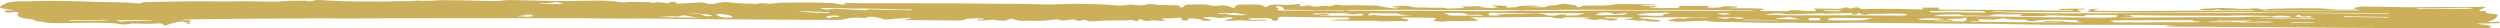 <svg width="264" height="3" viewBox="0 0 264 3" fill="none" xmlns="http://www.w3.org/2000/svg">
<path d="M262.794 2.962C258.985 3.044 255.176 2.97 251.368 2.958C247.238 2.944 243.107 2.89 238.976 2.861C235.836 2.84 232.695 2.83 229.556 2.815C229.363 2.814 229.165 2.816 228.982 2.805C228.886 2.799 228.814 2.765 228.732 2.744C228.814 2.733 228.893 2.716 228.98 2.713C229.171 2.707 229.365 2.71 229.556 2.705C229.627 2.703 229.692 2.69 229.762 2.683C229.7 2.679 229.638 2.674 229.575 2.673C228.426 2.654 227.278 2.622 226.129 2.619C222.857 2.611 219.585 2.625 216.314 2.612C214.524 2.604 212.736 2.559 210.946 2.531C210.85 2.53 210.753 2.527 210.659 2.526C208.289 2.507 205.92 2.491 203.552 2.469C201.088 2.447 198.625 2.419 196.161 2.394C196.034 2.392 195.903 2.385 195.778 2.39C193.383 2.48 190.991 2.413 188.596 2.392C188.121 2.388 187.637 2.42 187.164 2.413C185.761 2.393 184.359 2.361 182.958 2.334C182.671 2.329 182.382 2.325 182.096 2.318C181.478 2.301 180.854 2.344 180.265 2.22C180.013 2.168 179.435 2.21 179.01 2.223C178.379 2.242 177.751 2.292 177.122 2.293C176.795 2.293 176.465 2.215 176.144 2.169C176.132 2.168 176.171 2.121 176.221 2.114C176.723 2.052 177.058 1.858 177.795 1.976C177.82 1.98 177.872 1.983 177.884 1.98C178.623 1.761 179.651 1.931 180.492 1.824C179.647 1.824 178.8 1.824 177.955 1.824C176.448 1.824 174.941 1.824 173.434 1.827C173.322 1.827 173.21 1.846 173.099 1.856C173.157 1.883 173.187 1.924 173.276 1.936C173.49 1.966 173.73 1.982 173.959 2.004C174.371 2.045 174.793 2.08 175.187 2.13C175.285 2.142 175.359 2.203 175.33 2.235C175.31 2.258 175.079 2.287 174.974 2.281C174.554 2.256 174.048 2.296 173.742 2.177C173.695 2.159 173.532 2.138 173.507 2.143C172.866 2.287 172.363 2.038 171.751 2.102C171.707 2.106 171.617 2.083 171.549 2.072C171.588 2.06 171.617 2.041 171.665 2.036C172.038 2.002 172.363 1.955 172.448 1.843C172.102 1.838 171.753 1.829 171.407 1.828C170.829 1.826 170.252 1.827 169.674 1.832C169.57 1.833 169.47 1.86 169.368 1.876C169.468 1.903 169.559 1.95 169.671 1.953C169.917 1.961 170.177 1.942 170.429 1.945C170.568 1.947 170.82 1.971 170.82 1.985C170.82 2.028 170.77 2.085 170.652 2.111C170.321 2.184 169.952 2.183 169.605 2.109C169.255 2.035 168.916 1.984 168.535 2.104C168.483 2.121 168.211 2.108 168.092 2.089C167.909 2.059 167.782 2.006 167.607 1.973C167.453 1.943 167.264 1.926 167.091 1.903C167.303 1.891 167.515 1.88 167.724 1.868C167.813 1.863 167.903 1.857 167.988 1.83C167.109 1.83 166.231 1.832 165.351 1.829C165.059 1.828 165.034 1.848 165.207 1.902C165.082 1.92 164.92 1.96 164.841 1.952C164.556 1.92 164.21 1.95 163.969 1.843C163.836 1.784 163.203 1.786 162.799 1.788C161.524 1.792 160.25 1.813 158.976 1.821C157.854 1.828 156.731 1.825 155.609 1.832C155.475 1.833 155.34 1.862 155.207 1.878C155.307 1.893 155.421 1.905 155.505 1.925C155.663 1.962 155.858 1.997 155.942 2.044C156.127 2.146 155.998 2.202 155.552 2.211C155.074 2.221 154.589 2.217 154.11 2.216C153.577 2.216 153.043 2.182 152.537 2.274C152.381 2.303 152.05 2.275 151.808 2.263C151.425 2.244 151.323 2.205 151.482 2.092C151.761 1.892 151.7 1.885 150.899 1.875C150.004 1.864 149.109 1.849 148.214 1.839C148.108 1.838 148 1.855 147.894 1.864C147.95 1.883 147.998 1.904 148.06 1.921C148.26 1.975 148.485 2.023 148.657 2.082C148.736 2.109 148.77 2.164 148.714 2.192C148.655 2.221 148.428 2.258 148.341 2.248C147.34 2.144 146.32 2.316 145.277 2.213C144.664 2.153 143.887 2.208 143.186 2.201C142.328 2.192 141.471 2.173 140.614 2.155C140.532 2.153 140.457 2.128 140.378 2.114L140.37 2.118C140.865 2.097 141.375 2.048 141.848 2.065C142.341 2.083 142.439 2.012 142.493 1.937C142.564 1.84 142.208 1.838 141.971 1.836C141.009 1.829 140.047 1.834 139.086 1.825C138 1.814 136.915 1.798 135.831 1.776C135.055 1.761 134.915 1.792 134.961 1.998C134.973 2.047 134.982 2.102 134.911 2.145C134.865 2.173 134.674 2.186 134.547 2.206C134.482 2.177 134.362 2.148 134.357 2.117C134.337 1.992 134.031 1.901 133.521 1.901C133.015 1.902 132.509 1.916 132.008 1.935C131.916 1.938 131.852 1.991 131.775 2.021C131.949 2.048 132.122 2.097 132.297 2.098C132.697 2.101 133.102 2.077 133.504 2.071C133.602 2.069 133.706 2.095 133.808 2.108C133.723 2.13 133.643 2.171 133.554 2.172C132.894 2.182 132.207 2.215 131.581 2.178C131.158 2.153 130.799 2.131 130.395 2.171C130.245 2.185 130.089 2.203 129.935 2.204C129.689 2.205 129.441 2.193 129.192 2.187C129.36 2.145 129.523 2.103 129.695 2.063C129.812 2.035 129.976 2.015 130.053 1.981C130.133 1.946 130.21 1.869 130.162 1.861C129.976 1.829 129.604 1.786 129.541 1.804C129.023 1.951 128.607 1.928 128.066 1.804C127.906 1.767 127.427 1.823 127.1 1.842C127.086 1.843 127.079 1.921 127.154 1.94C127.31 1.979 127.556 1.996 127.702 2.037C127.812 2.068 127.858 2.122 127.852 2.166C127.852 2.18 127.568 2.209 127.45 2.2C127.194 2.18 126.721 2.197 126.929 2.057C126.54 2.015 126.16 1.945 125.762 1.938C125.381 1.931 125.444 2.033 125.477 2.111C125.487 2.134 125.269 2.189 125.24 2.185C125.054 2.161 124.85 2.132 124.738 2.089C124.678 2.066 124.863 2.004 124.811 1.976C124.711 1.92 124.759 1.794 124.214 1.888C123.903 1.942 123.414 1.924 123.009 1.943C122.869 1.949 122.736 1.97 122.599 1.984C122.682 2.011 122.765 2.039 122.848 2.067C122.931 2.095 123.015 2.123 123.098 2.151C122.963 2.167 122.829 2.194 122.692 2.194C122.478 2.196 122.238 2.192 122.055 2.167C121.881 2.144 121.839 2.125 121.608 2.163C120.998 2.263 120.842 2.238 120.513 2.056C120.476 2.036 120.399 2.022 120.342 2.005C120.317 2.026 120.284 2.048 120.267 2.07C120.228 2.121 120.199 2.172 120.166 2.223C119.993 2.197 119.822 2.171 119.647 2.145C119.537 2.129 119.36 2.095 119.319 2.103C118.846 2.202 118.324 2.147 117.81 2.152C117.064 2.159 116.309 2.188 115.579 2.232C115.206 2.254 114.952 2.257 114.784 2.164C114.613 2.069 114.43 2.09 114.213 2.152C113.995 2.213 113.751 2.23 113.635 2.135C113.506 2.027 113.281 2.028 112.99 2.078C112.528 2.156 112.09 2.227 111.716 2.048C111.695 2.037 111.503 2.038 111.429 2.05C110.557 2.193 109.633 2.25 108.617 2.175C108.588 2.173 108.55 2.172 108.521 2.175C107.88 2.239 107.414 2.193 107.064 2.038C106.892 1.962 106.675 1.965 106.498 2.052C106.39 2.105 106.215 2.187 106.063 2.188C105.741 2.19 105.351 2.169 105.108 2.118C104.842 2.062 104.762 2.075 104.492 2.114C104.188 2.158 103.768 2.153 103.397 2.159C103.318 2.161 103.229 2.122 103.147 2.101C103.233 2.081 103.308 2.053 103.41 2.042C103.485 2.034 103.599 2.052 103.689 2.049C103.793 2.046 103.89 2.031 103.99 2.021C103.911 1.997 103.847 1.965 103.745 1.951C103.643 1.936 103.503 1.933 103.38 1.934C103.064 1.937 102.742 1.937 102.436 1.955C102.244 1.967 101.971 1.999 101.924 2.038C101.766 2.167 101.399 2.17 101.006 2.167C99.539 2.155 98.073 2.14 96.606 2.127C96.542 2.126 96.477 2.127 96.413 2.124C96.152 2.116 95.717 2.127 95.661 2.095C95.468 1.983 95.899 1.994 96.148 1.972C96.182 1.968 96.223 1.938 96.202 1.93C96.155 1.911 96.063 1.882 96.007 1.884C95.572 1.905 95.137 1.928 94.712 1.959C94.469 1.977 94.244 2.012 94.009 2.037C93.69 2.071 93.416 2.077 93.172 1.987C92.993 1.922 92.731 1.868 92.471 1.821C92.146 1.763 91.772 1.715 91.536 1.852C91.362 1.953 91.105 1.89 90.895 1.876C90.186 1.829 89.671 1.859 89.197 2.032C89.006 2.102 88.34 2.104 87.892 2.104C85.844 2.1 83.794 2.084 81.746 2.072C78.895 2.054 76.046 2.039 73.195 2.017C71.02 2 68.839 1.941 66.672 1.962C64.372 1.984 62.093 1.908 59.798 1.921C57.49 1.935 55.179 1.918 52.869 1.918C49.019 1.92 45.171 1.923 41.321 1.93C39.57 1.933 37.818 1.951 36.065 1.956C35.489 1.958 34.913 1.931 34.34 1.933C31.329 1.946 28.319 1.962 25.31 1.983C23.776 1.993 22.242 2.013 20.708 2.033C20.325 2.038 19.942 2.05 19.564 2.069C19.397 2.077 19.249 2.109 19.091 2.13C19.266 2.136 19.441 2.144 19.616 2.146C19.774 2.148 19.936 2.138 20.09 2.143C20.138 2.145 20.215 2.193 20.201 2.196C19.813 2.28 19.971 2.373 20.107 2.469C20.128 2.483 20.036 2.508 19.997 2.528C19.928 2.516 19.826 2.507 19.795 2.49C19.741 2.461 19.759 2.423 19.701 2.395C19.451 2.278 19.073 2.252 18.669 2.334C18.4 2.389 18.188 2.464 17.953 2.531C17.786 2.578 17.651 2.636 17.453 2.672C17.256 2.708 17.081 2.705 17.22 2.619C17.387 2.514 17.114 2.487 16.802 2.471C16.741 2.468 16.667 2.463 16.612 2.469C15.838 2.54 15.056 2.506 14.275 2.484C14.119 2.48 13.89 2.471 13.809 2.493C13.237 2.645 12.741 2.579 12.206 2.478C12.046 2.448 11.788 2.451 11.574 2.442C11.176 2.424 10.779 2.403 10.379 2.395C10.102 2.389 9.801 2.421 9.542 2.406C8.879 2.367 8.244 2.432 7.63 2.429C6.758 2.424 5.848 2.479 4.993 2.399C4.712 2.373 4.469 2.315 4.229 2.264C4.046 2.226 3.447 2.277 3.751 2.124C3.763 2.118 3.597 2.081 3.495 2.069C1.942 1.875 1.727 1.774 1.94 1.341C1.952 1.316 1.884 1.27 1.821 1.265C1.69 1.257 1.519 1.259 1.399 1.275C0.778 1.357 0.737 1.354 0.512 1.216C0.369 1.13 0.441 1.096 0.808 1.101C1.047 1.103 1.286 1.095 1.526 1.092C1.315 1.057 1.114 1.015 0.889 0.988C-0.175 0.858 -0.179 0.764 0.329 0.491C0.858 0.204 1.578 0.093 2.741 0.153C2.772 0.154 2.806 0.154 2.837 0.152C5.224 0.027 7.59 0.114 9.961 0.193C11.037 0.229 12.129 0.235 13.21 0.258C13.461 0.264 13.717 0.278 13.95 0.301C14.394 0.345 14.852 0.433 15.091 0.238C15.545 0.226 15.999 0.211 16.454 0.203C17.692 0.18 18.929 0.15 20.169 0.142C21.47 0.134 22.775 0.152 24.078 0.152C24.652 0.152 25.226 0.129 25.799 0.132C26.66 0.137 27.518 0.158 28.38 0.167C28.792 0.171 29.245 0.191 29.608 0.154C30.319 0.083 31.023 0.068 31.764 0.08C32.041 0.084 32.33 0.047 32.532 0.134C32.567 0.149 32.91 0.143 32.944 0.125C33.258 -0.038 33.828 -0.007 34.284 0.028C36.538 0.198 38.848 0.147 41.14 0.165C42.035 0.05 43.071 0.207 43.953 0.066C43.978 0.062 44.02 0.06 44.047 0.063C45.04 0.149 45.978 0.023 46.94 0.016C47.926 0.009 48.915 0.049 49.903 0.068C50.755 0.085 51.606 0.104 52.459 0.121C52.545 0.122 52.659 0.119 52.722 0.106C53.531 -0.059 54.445 0.021 55.317 0.036C57.13 0.067 58.93 0.151 60.759 0.096C61.39 0.077 62.029 0.08 62.664 0.066C63.708 0.042 64.674 0.106 65.598 0.226C65.702 0.24 65.86 0.263 65.927 0.253C66.628 0.149 67.384 0.249 68.1 0.209C68.264 0.199 68.52 0.206 68.622 0.233C68.88 0.302 69.057 0.305 69.346 0.241C69.436 0.221 69.733 0.251 69.912 0.271C70.254 0.309 70.574 0.396 70.801 0.226C70.874 0.17 71.342 0.173 71.348 0.251C71.357 0.392 71.707 0.377 71.994 0.367C72.585 0.345 73.182 0.317 73.744 0.267C74.044 0.24 74.154 0.249 74.377 0.306C75.026 0.472 75.111 0.466 75.861 0.306C76.397 0.192 76.733 0.2 77.382 0.288C77.752 0.338 78.21 0.348 78.633 0.368C78.974 0.384 79.324 0.386 79.669 0.397C79.759 0.4 79.917 0.425 79.923 0.423C80.383 0.209 81.047 0.462 81.588 0.371C82.163 0.275 82.835 0.263 83.52 0.27C84.192 0.277 84.868 0.254 85.54 0.262C86.335 0.273 87.137 0.29 87.917 0.33C88.254 0.347 88.527 0.436 88.856 0.48C88.997 0.498 89.201 0.484 89.376 0.485C89.303 0.451 89.237 0.416 89.159 0.383C88.904 0.28 89.314 0.326 89.38 0.326C90.885 0.33 92.39 0.343 93.898 0.347C97.357 0.358 100.825 0.33 104.273 0.387C106.161 0.419 108.059 0.372 109.951 0.457C110.946 0.502 112.022 0.424 113.064 0.407C113.472 0.4 113.891 0.396 114.294 0.41C115.229 0.444 116.176 0.424 117.11 0.513C117.737 0.573 118.499 0.645 119.192 0.498C119.308 0.474 119.641 0.491 119.81 0.516C120.23 0.579 120.598 0.583 120.946 0.493C121.325 0.395 121.741 0.43 122.089 0.489C122.413 0.543 122.69 0.561 123.069 0.537C123.331 0.521 123.631 0.552 123.914 0.554C124.334 0.556 124.705 0.559 124.534 0.715C124.513 0.735 124.64 0.766 124.7 0.791C124.798 0.776 124.969 0.764 124.984 0.744C125.071 0.632 125.036 0.489 125.631 0.48C126.349 0.468 127.148 0.408 127.75 0.555C128.091 0.639 128.309 0.652 128.736 0.598C129.263 0.532 129.514 0.577 129.966 0.746C130.081 0.79 130.214 0.831 130.339 0.873C130.355 0.827 130.349 0.779 130.391 0.734C130.451 0.671 130.524 0.607 130.638 0.549C130.697 0.519 130.846 0.484 130.963 0.481C131.402 0.472 131.847 0.472 132.287 0.474C132.817 0.476 133.284 0.497 133.45 0.664C133.521 0.735 133.75 0.759 133.866 0.66C134.066 0.489 134.459 0.477 135.117 0.492C135.66 0.503 136.291 0.551 136.865 0.45C137.134 0.402 137.465 0.432 137.275 0.554C137.1 0.667 137.392 0.68 137.635 0.64C138.043 0.573 138.362 0.51 138.589 0.684C138.609 0.698 138.836 0.704 138.955 0.698C139.436 0.674 139.877 0.556 140.418 0.662C140.439 0.666 140.647 0.62 140.718 0.589C140.882 0.518 141.086 0.456 141.404 0.511C141.871 0.592 142.299 0.572 142.828 0.552C143.506 0.526 144.227 0.593 144.924 0.584C145.746 0.573 146.079 0.769 146.72 0.827C146.945 0.847 147.161 0.889 147.384 0.89C147.532 0.891 147.686 0.837 147.837 0.808C147.677 0.8 147.515 0.795 147.361 0.782C147.257 0.774 147.165 0.756 147.067 0.742C147.115 0.722 147.149 0.698 147.217 0.684C147.79 0.563 148.458 0.58 149.192 0.731C149.334 0.76 149.529 0.813 149.64 0.805C150.227 0.759 150.772 0.821 151.33 0.825C151.848 0.83 152.385 0.744 152.766 0.904C153.365 0.889 153.962 0.874 154.558 0.855C154.566 0.855 154.591 0.785 154.527 0.765C154.424 0.731 154.252 0.712 154.11 0.687C154.295 0.69 154.481 0.699 154.664 0.694C155.23 0.681 155.792 0.661 156.358 0.648C156.423 0.647 156.497 0.676 156.568 0.691C155.68 0.807 156.593 0.765 156.695 0.778C156.953 0.81 157.228 0.847 157.503 0.852C157.717 0.856 157.944 0.815 158.164 0.794C158.04 0.754 157.927 0.712 157.794 0.675C157.702 0.648 157.586 0.628 157.482 0.604C157.632 0.598 157.782 0.584 157.931 0.585C158.216 0.587 158.497 0.599 158.781 0.605C159.105 0.612 159.307 0.63 158.997 0.719C158.966 0.728 159.089 0.792 159.111 0.79C159.538 0.767 160.002 0.81 160.358 0.674C160.541 0.605 161.159 0.607 161.588 0.589C161.765 0.582 161.963 0.605 162.15 0.615C162.369 0.627 162.589 0.64 162.808 0.653C162.566 0.672 162.325 0.691 162.083 0.709C162.052 0.711 162.019 0.71 161.988 0.712C161.671 0.725 161.353 0.739 161.036 0.752C161.382 0.756 161.728 0.763 162.077 0.764C162.333 0.766 162.591 0.762 162.847 0.759C162.974 0.757 163.207 0.755 163.213 0.746C163.33 0.535 164.252 0.605 164.579 0.482C164.86 0.377 165.278 0.382 165.482 0.436C165.828 0.528 166.66 0.512 166.506 0.723C166.5 0.731 166.662 0.76 166.722 0.756C166.822 0.749 166.972 0.725 166.981 0.706C167.041 0.574 167.34 0.594 167.736 0.59C168.695 0.58 169.711 0.633 170.577 0.462C170.737 0.431 171.003 0.422 171.216 0.424C172.363 0.434 173.511 0.45 174.656 0.469C174.779 0.471 174.897 0.502 175.018 0.52C174.904 0.529 174.793 0.543 174.677 0.546C174.265 0.558 173.851 0.564 173.441 0.577C173.37 0.579 173.31 0.606 173.247 0.621C173.33 0.628 173.413 0.641 173.495 0.641C173.873 0.645 174.254 0.641 174.629 0.65C174.785 0.653 174.931 0.683 175.083 0.701C174.933 0.731 174.791 0.765 174.627 0.789C174.558 0.799 174.44 0.784 174.348 0.787C174.304 0.788 174.269 0.807 174.229 0.818C174.273 0.828 174.315 0.847 174.36 0.848C175.255 0.853 176.152 0.862 177.047 0.852C177.172 0.851 177.395 0.756 177.376 0.709C177.341 0.624 177.282 0.616 177.561 0.617C178.483 0.619 179.405 0.628 180.327 0.636C180.375 0.636 180.433 0.652 180.467 0.664C180.619 0.713 179.817 0.788 180.488 0.812C180.896 0.827 181.555 0.817 181.726 0.752C182.244 0.555 182.81 0.707 183.339 0.699C183.391 0.698 183.51 0.74 183.493 0.751C183.457 0.776 183.356 0.808 183.272 0.81C182.929 0.821 182.581 0.821 182.236 0.858C183.212 0.865 184.188 0.871 185.164 0.881C185.447 0.884 185.732 0.896 186.011 0.912C186.153 0.919 186.278 0.945 186.413 0.963C186.294 0.985 186.159 1.003 186.059 1.029C185.957 1.056 185.886 1.091 185.801 1.122C185.936 1.136 186.069 1.162 186.207 1.164C186.975 1.175 187.743 1.182 188.511 1.186C188.623 1.187 188.781 1.175 188.842 1.154C189.229 1.023 189.66 1.071 190.134 1.115C190.486 1.147 190.873 1.155 191.247 1.172C191.412 1.18 191.58 1.181 191.747 1.186C191.732 1.133 191.791 1.064 191.687 1.028C191.345 0.913 191.479 0.9 191.955 0.912C192.49 0.924 193.031 0.916 193.568 0.927C194.03 0.937 194.459 0.953 194.732 0.82C194.846 0.765 195.033 0.766 195.144 0.833C195.314 0.935 195.491 0.899 195.705 0.839C195.978 0.762 196.219 0.735 196.351 0.875C196.382 0.908 196.607 0.937 196.765 0.949C196.944 0.962 197.15 0.959 197.339 0.952C199.104 0.889 200.85 0.96 202.603 0.992C202.838 0.996 203.443 1.032 202.938 0.874C202.911 0.865 203.013 0.807 203.063 0.806C203.462 0.8 203.864 0.811 204.259 0.8C204.673 0.788 204.902 0.795 204.69 0.924C204.582 0.989 204.744 1.016 204.973 1.017C206.522 1.024 208.072 1.026 209.621 1.036C210.767 1.044 211.912 1.062 213.055 1.074C214.447 1.089 215.839 1.102 217.231 1.118C217.614 1.123 217.995 1.138 218.376 1.142C218.555 1.144 218.74 1.131 218.917 1.122C218.936 1.121 218.946 1.079 218.938 1.079C218.77 1.068 218.599 1.054 218.428 1.053C218.205 1.052 217.977 1.071 217.76 1.063C217.604 1.057 217.463 1.022 217.317 0.999C217.436 0.975 217.552 0.933 217.677 0.931C218.443 0.918 219.211 0.913 219.979 0.909C220.039 0.909 220.145 0.94 220.147 0.957C220.147 0.972 220.041 0.992 219.968 1.002C219.92 1.008 219.841 0.997 219.781 1.001C219.642 1.009 219.506 1.022 219.369 1.033C219.438 1.075 219.486 1.119 219.581 1.155C219.656 1.185 219.785 1.205 219.891 1.229C219.748 1.243 219.604 1.269 219.461 1.269C217.313 1.268 215.165 1.27 213.019 1.257C212.191 1.252 211.367 1.209 210.542 1.185C210.457 1.182 210.368 1.193 210.28 1.197C210.349 1.213 210.411 1.239 210.488 1.242C211.204 1.275 211.92 1.311 212.642 1.333C213.24 1.351 213.845 1.352 214.447 1.364C215.244 1.379 216.039 1.412 216.836 1.411C220.428 1.407 224.018 1.39 227.609 1.384C232.193 1.376 236.776 1.367 241.357 1.373C243.694 1.376 246.031 1.412 248.367 1.426C249.669 1.434 250.97 1.428 252.271 1.428C252.275 1.411 252.277 1.393 252.281 1.376C251.876 1.376 251.47 1.378 251.066 1.376C247.445 1.36 243.823 1.347 240.202 1.326C239.02 1.32 237.838 1.281 236.656 1.282C234.381 1.285 232.108 1.307 229.833 1.319C228.618 1.326 227.404 1.338 226.189 1.33C224.43 1.319 222.67 1.293 220.913 1.268C220.753 1.266 220.46 1.227 220.466 1.218C220.528 1.135 220.591 1.046 220.767 0.978C220.863 0.941 221.171 0.936 221.39 0.926C221.502 0.921 221.629 0.935 221.748 0.941C221.637 0.954 221.511 0.962 221.419 0.981C221.279 1.01 221.159 1.046 221.032 1.079C221.19 1.102 221.344 1.142 221.506 1.144C222.53 1.157 223.556 1.171 224.58 1.167C227.144 1.157 229.706 1.13 232.268 1.123C234.116 1.118 235.965 1.135 237.815 1.14C237.929 1.14 238.044 1.125 238.158 1.116C238.031 1.102 237.904 1.077 237.775 1.076C237.005 1.071 236.235 1.077 235.467 1.068C235.084 1.063 234.62 1.123 234.333 0.997C234.318 0.99 234.108 1 234.035 1.016C233.548 1.123 233.003 1.056 232.483 1.052C232.416 1.052 232.331 1.007 232.304 0.98C232.295 0.969 232.422 0.937 232.491 0.936C233.363 0.925 234.185 0.792 235.091 0.869C235.236 0.881 235.425 0.86 235.569 0.873C236.393 0.947 237.209 0.97 238.038 0.88C238.119 0.872 238.233 0.876 238.323 0.882C238.695 0.909 238.864 1.103 239.405 0.98C239.777 0.897 240.231 0.931 240.624 0.913C241.519 0.871 242.45 0.873 243.368 0.875C244.377 0.877 245.351 0.868 246.358 0.991C247.07 1.078 248.058 1.013 248.922 1.014C248.947 1.014 248.972 0.988 248.999 0.974C248.675 0.947 248.435 0.889 248.706 0.813C248.929 0.751 249.311 0.687 249.611 0.69C251.135 0.705 252.658 0.743 254.181 0.767C254.72 0.775 255.264 0.766 255.805 0.758C257.104 0.74 258.396 0.716 259.705 0.758C260.417 0.78 261.162 0.729 261.894 0.718C262.092 0.715 262.294 0.735 262.496 0.744C262.421 0.786 262.352 0.828 262.267 0.868C262.115 0.94 261.938 1.01 261.811 1.085C261.776 1.106 261.909 1.168 261.917 1.168C262.598 1.116 262.561 1.216 262.508 1.339C262.498 1.363 262.748 1.405 262.906 1.422C263.857 1.523 263.843 1.521 263.659 1.785C263.549 1.943 263.399 2.091 262.952 2.209C262.86 2.234 262.821 2.273 262.758 2.306C262.925 2.32 263.093 2.334 263.262 2.346C263.287 2.348 263.32 2.341 263.351 2.337C263.564 2.315 263.842 2.233 263.974 2.335C264.096 2.427 263.765 2.459 263.447 2.463C262.937 2.469 262.427 2.471 261.917 2.477C261.772 2.479 261.628 2.488 261.485 2.494C261.614 2.516 261.74 2.54 261.876 2.56C262.1 2.593 262.338 2.619 262.556 2.654C263.197 2.758 263.21 2.779 262.802 2.966L262.818 2.963L262.794 2.962ZM205.423 2.017C204.576 1.941 203.71 1.922 202.829 1.968C202.725 1.973 202.636 1.996 202.54 2.012C202.615 2.036 202.671 2.073 202.767 2.083C202.971 2.102 203.194 2.108 203.41 2.116C204.132 2.146 204.777 2.072 205.433 2.014C205.677 2.05 205.928 2.085 206.162 2.125C206.247 2.14 206.291 2.17 206.353 2.193C206.263 2.199 206.17 2.211 206.084 2.209C205.546 2.199 205.009 2.183 204.47 2.173C204.405 2.172 204.334 2.197 204.265 2.21C204.334 2.222 204.403 2.244 204.474 2.245C205.177 2.251 205.879 2.255 206.584 2.259C207.566 2.264 207.623 2.249 207.668 1.98C207.673 1.946 207.637 1.912 207.62 1.877C207.502 1.886 207.317 1.885 207.277 1.905C207.081 1.998 206.788 1.983 206.459 1.98C206.114 1.977 205.768 2.003 205.421 2.017H205.423ZM239.688 1.766C240.319 1.91 241.049 1.834 241.746 1.824C241.831 1.822 241.908 1.786 241.986 1.767C241.915 1.753 241.85 1.734 241.771 1.724C241.039 1.631 240.337 1.632 239.679 1.769C239.807 1.671 239.532 1.68 239.315 1.678C237.946 1.666 236.579 1.582 235.203 1.667C234.995 1.68 234.758 1.66 234.535 1.659C233.58 1.656 232.628 1.655 231.673 1.652C230.462 1.649 229.251 1.651 228.045 1.639C226.928 1.628 225.812 1.601 224.695 1.582C224.593 1.581 224.489 1.593 224.385 1.599C224.474 1.605 224.562 1.612 224.653 1.616C224.714 1.619 224.795 1.613 224.842 1.621C225.011 1.65 225.171 1.683 225.334 1.715C225.175 1.747 225.024 1.8 224.851 1.806C224.41 1.821 223.956 1.815 223.509 1.818C223.513 1.793 223.5 1.767 223.521 1.744C223.638 1.616 223.473 1.561 222.947 1.566C222.179 1.575 221.409 1.569 220.641 1.575C220.418 1.577 219.858 1.531 220.308 1.682C220.222 1.694 220.131 1.718 220.049 1.716C219.1 1.692 218.153 1.662 217.202 1.639C216.851 1.63 216.391 1.596 216.166 1.639C215.519 1.764 214.815 1.681 214.153 1.713C213.889 1.726 213.591 1.696 213.31 1.681C213.294 1.68 213.273 1.632 213.311 1.623C213.431 1.595 213.577 1.575 213.714 1.553C213.535 1.541 213.36 1.524 213.179 1.519C212.957 1.513 212.724 1.508 212.507 1.519C211.695 1.557 210.717 1.405 210.08 1.657C210.047 1.67 209.895 1.66 209.8 1.665C209.046 1.705 208.307 1.595 207.548 1.65C207.502 1.653 207.414 1.642 207.379 1.631C206.757 1.423 205.903 1.55 205.167 1.541C204.844 1.537 204.499 1.643 204.166 1.699C204.486 1.704 204.803 1.709 205.123 1.713C205.283 1.715 205.443 1.716 205.604 1.716C207.109 1.719 208.617 1.712 210.122 1.727C211.718 1.743 213.31 1.786 214.905 1.806C216.536 1.827 218.168 1.84 219.798 1.846C221.038 1.85 222.289 1.914 223.517 1.815C223.856 1.83 224.197 1.858 224.535 1.857C227.313 1.844 230.093 1.831 232.87 1.807C234.549 1.792 236.243 1.877 237.906 1.753C237.988 1.747 238.092 1.763 238.187 1.763C238.687 1.765 239.188 1.765 239.688 1.765V1.766ZM142.091 1.117C143.837 1.131 145.583 1.153 147.328 1.158C148.316 1.161 149.317 1.107 150.291 1.133C151.249 1.159 152.195 1.174 153.153 1.162C155.592 1.131 158.046 1.272 160.475 1.119C160.506 1.117 160.539 1.118 160.572 1.119C161.369 1.131 162.165 1.15 162.962 1.154C164.138 1.161 165.315 1.157 166.491 1.157C166.552 1.157 166.616 1.148 166.677 1.147C167.251 1.137 167.825 1.124 168.398 1.12C169.191 1.115 169.982 1.12 170.775 1.118C173.686 1.11 176.594 1.129 179.505 1.124C180.533 1.123 181.547 1.179 182.604 1.129C183.306 1.095 184.065 1.143 184.798 1.151C184.923 1.152 185.052 1.131 185.181 1.121C185.073 1.108 184.968 1.086 184.858 1.084C184.186 1.076 183.512 1.072 182.839 1.068C181.077 1.058 179.318 1.041 177.557 1.04C175.861 1.039 174.161 1.07 172.467 1.06C170.431 1.048 168.402 1 166.354 1.028C163.829 1.063 161.293 1.06 158.762 1.066C157.836 1.069 156.905 1.034 155.983 1.046C154.033 1.07 152.089 1.1 150.139 1.038C149.446 1.016 148.732 1.034 148.029 1.036C147.265 1.038 146.503 1.045 145.738 1.046C144.686 1.047 143.633 1.04 142.582 1.046C142.42 1.047 142.264 1.095 142.104 1.121C140.863 1.104 139.621 1.087 138.382 1.069C137.65 1.058 136.919 1.034 136.187 1.031C135.539 1.029 135.571 1.039 135.529 0.876C135.51 0.802 135.369 0.725 135.211 0.662C135.159 0.642 134.88 0.66 134.705 0.66C134.72 0.698 134.682 0.752 134.763 0.77C135.028 0.829 135.061 0.892 134.948 0.969C134.776 1.087 135.011 1.117 135.408 1.117C136.59 1.117 137.771 1.116 138.953 1.12C139.334 1.121 139.716 1.131 140.095 1.141C140.69 1.157 141.282 1.177 141.879 1.188C141.945 1.189 142.022 1.142 142.095 1.118L142.091 1.117ZM217.46 2.359C217.46 2.344 217.46 2.329 217.46 2.315C216.984 2.315 216.509 2.316 216.033 2.314C215.914 2.313 215.796 2.299 215.679 2.291C215.8 2.269 215.927 2.227 216.043 2.229C216.738 2.242 217.529 2.218 218.095 2.299C218.68 2.382 219.202 2.337 219.742 2.358C219.81 2.361 219.889 2.344 219.962 2.337C219.877 2.33 219.789 2.324 219.706 2.316C219.577 2.303 219.45 2.289 219.323 2.275C219.723 2.1 219.073 2.13 218.809 2.118C217.444 2.053 216.078 2.023 214.79 2.209C214.68 2.225 214.545 2.252 214.447 2.246C214.285 2.236 214.006 2.192 214.018 2.183C214.195 2.048 213.822 2.075 213.56 2.072C213.304 2.069 213.044 2.062 212.792 2.071C212.268 2.089 211.995 1.988 211.612 1.939C211.321 1.902 210.898 2.1 210.312 2.068C209.939 2.047 209.554 2.039 209.173 2.032C209.057 2.03 208.936 2.048 208.819 2.058C208.865 2.092 208.907 2.127 208.957 2.161C208.996 2.187 209.044 2.211 209.086 2.235C208.996 2.239 208.905 2.248 208.817 2.246C208.659 2.243 208.501 2.227 208.347 2.229C208.232 2.231 208.122 2.254 208.008 2.267C208.105 2.278 208.199 2.296 208.297 2.297C210.63 2.319 212.963 2.34 215.296 2.358C216.018 2.364 216.74 2.359 217.462 2.359H217.46ZM192.575 1.443C192.569 1.429 192.561 1.414 192.555 1.4C191.587 1.433 190.619 1.469 189.649 1.497C189.218 1.509 188.804 1.527 188.359 1.456C187.753 1.36 187.133 1.429 186.567 1.517C186.517 1.524 186.479 1.537 186.434 1.547C186.49 1.553 186.546 1.561 186.604 1.562C187.366 1.581 188.126 1.612 188.889 1.614C191.402 1.621 193.918 1.617 196.434 1.619C196.721 1.619 197.006 1.636 197.291 1.636C198.559 1.64 199.83 1.642 201.098 1.638C201.196 1.638 201.354 1.588 201.373 1.558C201.389 1.532 201.262 1.49 201.156 1.473C201.025 1.452 200.854 1.448 200.698 1.44C199.666 1.39 198.646 1.486 197.612 1.458C197.502 1.455 197.368 1.499 197.254 1.524C197.012 1.576 196.783 1.577 196.611 1.505C196.401 1.417 196.228 1.288 196.061 1.512C196.043 1.535 195.691 1.541 195.495 1.556C195.529 1.523 195.547 1.489 195.601 1.459C195.741 1.38 195.533 1.374 195.337 1.378C194.417 1.397 193.497 1.421 192.577 1.443H192.575ZM227.785 2.367C227.785 2.362 227.785 2.357 227.785 2.352C228.874 2.352 229.966 2.353 231.055 2.352C231.44 2.352 231.825 2.349 232.208 2.341C232.314 2.339 232.412 2.311 232.514 2.295C232.399 2.286 232.285 2.276 232.168 2.27C231.985 2.259 231.638 2.245 231.64 2.242C231.708 2.102 231.319 2.126 231.026 2.127C228.501 2.131 225.973 2.137 223.448 2.145C223.292 2.145 223.134 2.162 222.98 2.173C222.888 2.179 222.743 2.16 222.907 2.22C223.275 2.356 223.23 2.367 223.844 2.367C225.157 2.369 226.472 2.367 227.785 2.367V2.367ZM162.497 1.383C162.497 1.383 162.497 1.387 162.495 1.389C160.831 1.376 159.17 1.362 157.507 1.35C157.423 1.349 157.265 1.357 157.261 1.366C157.217 1.443 157.161 1.523 157.197 1.598C157.209 1.622 157.5 1.653 157.657 1.651C157.925 1.649 158.189 1.623 158.454 1.607C158.445 1.6 158.441 1.588 158.423 1.586C157.865 1.53 158.216 1.516 158.485 1.508C159.459 1.476 160.437 1.428 161.413 1.426C162.052 1.425 162.814 1.37 163.291 1.585C163.42 1.643 164.15 1.705 164.471 1.592C164.745 1.497 164.997 1.524 165.297 1.538C165.505 1.548 165.519 1.565 165.38 1.62C165.353 1.63 165.318 1.64 165.288 1.65C165.698 1.639 166.125 1.642 166.514 1.612C166.733 1.595 166.891 1.524 167.08 1.478C167.162 1.458 167.251 1.438 167.338 1.418C167.23 1.407 167.122 1.385 167.012 1.385C165.507 1.383 164.002 1.383 162.497 1.383V1.383ZM194.963 2.153C195.816 2.147 196.763 2.223 197.368 1.982C197.393 1.972 197.489 1.975 197.547 1.968C197.639 1.958 197.726 1.945 197.814 1.934C197.724 1.926 197.635 1.913 197.545 1.912C196.244 1.902 194.942 1.892 193.643 1.887C193.501 1.886 193.308 1.91 193.223 1.938C193.1 1.98 192.992 2.036 192.996 2.086C192.998 2.11 193.275 2.148 193.433 2.15C193.941 2.159 194.453 2.153 194.963 2.153ZM90.121 0.905C89.257 0.883 88.273 0.854 87.287 0.836C87.062 0.831 86.826 0.862 86.595 0.876C86.799 0.921 86.985 0.973 87.212 1.008C87.303 1.022 87.547 1.01 87.607 0.989C87.852 0.903 88.156 0.92 88.473 0.937C89.42 0.987 90.365 1.037 91.314 1.085C91.389 1.089 91.543 1.079 91.553 1.069C91.694 0.913 92.052 0.995 92.371 1.012C92.673 1.027 92.985 1.031 93.293 1.036C93.83 1.044 94.369 1.046 94.904 1.056C95.316 1.064 95.726 1.083 96.138 1.092C96.194 1.093 96.311 1.061 96.309 1.045C96.309 1.028 96.198 0.998 96.134 0.998C95.786 0.996 95.43 1.016 95.091 1.003C93.482 0.942 91.873 0.884 90.121 0.905ZM141.517 1.659C141.517 1.659 141.517 1.659 141.517 1.66C142.093 1.66 142.666 1.66 143.24 1.66C143.4 1.66 143.567 1.663 143.715 1.651C144.073 1.623 143.966 1.549 143.91 1.487C143.844 1.416 143.688 1.429 143.484 1.457C142.834 1.547 142.843 1.54 142.308 1.424C142.16 1.392 141.891 1.386 141.677 1.388C140.753 1.394 139.831 1.407 138.909 1.422C138.817 1.423 138.705 1.446 138.651 1.467C138.609 1.484 138.622 1.534 138.641 1.535C138.778 1.543 138.93 1.551 139.063 1.543C139.363 1.524 139.658 1.477 139.948 1.479C140.137 1.48 140.316 1.549 140.501 1.588C140.326 1.597 140.152 1.609 139.975 1.615C139.818 1.62 139.656 1.616 139.498 1.619C139.438 1.62 139.381 1.628 139.323 1.633C139.384 1.642 139.446 1.659 139.51 1.659C140.179 1.661 140.851 1.66 141.521 1.66L141.517 1.659ZM149.328 1.656C148.63 1.622 147.964 1.59 147.552 1.419C146.605 1.41 145.656 1.396 144.711 1.402C144.614 1.402 144.508 1.521 144.451 1.587C144.437 1.602 144.605 1.627 144.689 1.648C145.09 1.503 145.457 1.659 145.842 1.657C147.005 1.654 148.168 1.656 149.33 1.656L149.328 1.656ZM208.166 1.332C208.168 1.328 208.17 1.324 208.172 1.321C208.557 1.321 208.94 1.321 209.325 1.321C209.45 1.321 209.575 1.321 209.7 1.322C209.656 1.284 209.65 1.237 209.558 1.211C209.452 1.181 209.269 1.154 209.119 1.153C208.582 1.151 208.018 1.191 207.514 1.161C206.393 1.094 205.292 1.17 204.188 1.153C203.793 1.147 203.779 1.209 203.731 1.27C203.727 1.276 204.014 1.311 204.164 1.31C204.802 1.304 205.439 1.277 206.072 1.28C206.771 1.284 207.468 1.314 208.166 1.332ZM236.604 2.347C236.604 2.354 236.604 2.36 236.604 2.367C237.598 2.367 238.591 2.368 239.584 2.366C239.729 2.366 239.873 2.349 240.017 2.339C239.892 2.319 239.773 2.283 239.64 2.28C239.357 2.273 239.068 2.28 238.783 2.286C238.435 2.293 238.083 2.316 237.738 2.31C237.442 2.306 237.153 2.271 236.86 2.25C237.124 2.239 237.39 2.229 237.654 2.215C237.725 2.212 237.79 2.198 237.858 2.189C237.796 2.185 237.736 2.178 237.675 2.178C236.522 2.175 235.367 2.172 234.214 2.171C234.144 2.171 234.075 2.188 234.006 2.197C234.096 2.202 234.185 2.213 234.275 2.214C234.691 2.218 235.109 2.216 235.525 2.221C235.661 2.223 235.796 2.238 235.931 2.247C235.809 2.253 235.688 2.264 235.565 2.264C234.861 2.267 234.156 2.266 233.452 2.271C233.346 2.271 233.242 2.295 233.138 2.308C233.236 2.321 233.336 2.346 233.434 2.346C234.491 2.349 235.548 2.347 236.606 2.347H236.604ZM174.775 1.675C174.777 1.67 174.781 1.665 174.783 1.66C175.004 1.66 175.228 1.664 175.449 1.659C175.536 1.657 175.617 1.635 175.701 1.623C175.409 1.496 175.926 1.487 176.119 1.43C176.19 1.409 176.261 1.387 176.334 1.366C176.223 1.354 176.109 1.331 176 1.333C175.559 1.34 175.12 1.359 174.679 1.364C173.848 1.374 173.846 1.371 172.993 1.533C172.927 1.545 172.881 1.564 172.825 1.579C172.875 1.587 172.924 1.6 172.977 1.602C173.576 1.627 174.177 1.651 174.777 1.674L174.775 1.675ZM154.805 1.657C154.805 1.651 154.807 1.644 154.809 1.638C155.188 1.644 155.569 1.658 155.946 1.655C156.191 1.652 156.564 1.695 156.597 1.579C156.599 1.57 156.183 1.554 155.96 1.543C155.931 1.541 155.898 1.547 155.867 1.549C155.38 1.573 154.909 1.597 154.703 1.428C154.67 1.401 154.45 1.375 154.312 1.374C153.738 1.368 153.163 1.372 152.587 1.373C152.526 1.373 152.462 1.378 152.4 1.381C152.452 1.395 152.503 1.409 152.558 1.421C152.651 1.442 152.822 1.46 152.83 1.483C152.901 1.674 153.419 1.664 153.942 1.658C154.229 1.654 154.516 1.657 154.805 1.657ZM169.326 1.613C169.326 1.61 169.326 1.607 169.326 1.605C170.056 1.591 170.785 1.578 171.513 1.561C171.54 1.56 171.549 1.525 171.576 1.506C171.615 1.478 171.634 1.443 171.711 1.425C171.796 1.406 171.936 1.403 172.052 1.394C171.926 1.389 171.794 1.374 171.68 1.381C171.409 1.399 171.135 1.42 170.885 1.452C170.583 1.491 170.363 1.501 170.183 1.407C169.93 1.277 169.438 1.312 169.087 1.345C168.849 1.367 168.579 1.464 168.566 1.531C168.543 1.634 168.974 1.6 169.232 1.612C169.262 1.614 169.295 1.612 169.328 1.612L169.326 1.613ZM244.115 1.125V1.117C242.45 1.117 240.787 1.117 239.122 1.118C239.026 1.118 238.93 1.135 238.833 1.145C238.926 1.149 239.016 1.158 239.109 1.158C240.165 1.161 241.22 1.165 242.277 1.165C244.55 1.166 246.822 1.165 249.095 1.164C249.191 1.164 249.286 1.146 249.382 1.137C249.289 1.133 249.199 1.125 249.107 1.125C247.442 1.124 245.778 1.125 244.113 1.125H244.115ZM73.836 1.868C73.459 1.812 73.07 1.774 72.795 1.707C72.418 1.615 72.131 1.581 71.784 1.709C71.725 1.73 71.546 1.753 71.469 1.745C70.62 1.655 69.856 1.837 69.026 1.799C70.616 1.822 72.206 1.845 73.838 1.868H73.836ZM76.733 1.864C77.245 1.863 77.43 1.823 77.313 1.738C77.138 1.61 76.431 1.474 75.927 1.479C75.838 1.479 75.686 1.507 75.679 1.525C75.619 1.658 76.275 1.865 76.733 1.864ZM256.55 0.84C256.263 0.85 255.849 0.86 255.443 0.88C255.324 0.886 255.224 0.919 255.116 0.939C255.237 0.945 255.374 0.964 255.478 0.956C256.773 0.855 258.073 0.928 259.372 0.94C259.911 0.946 260.452 0.924 260.993 0.914C261.052 0.913 261.108 0.904 261.166 0.899C261.095 0.885 261.031 0.867 260.952 0.858C260.868 0.848 260.768 0.841 260.675 0.841C259.341 0.84 258.007 0.84 256.55 0.84ZM241.317 1.92C241.317 1.92 241.317 1.918 241.317 1.917C240.456 1.917 239.596 1.917 238.735 1.917C238.643 1.917 238.551 1.925 238.458 1.929C238.552 1.937 238.645 1.951 238.739 1.951C240.576 1.963 242.41 1.973 244.246 1.981C244.337 1.981 244.429 1.962 244.52 1.952C244.441 1.941 244.36 1.922 244.281 1.921C243.293 1.919 242.306 1.92 241.319 1.92H241.317ZM129.616 1.379C129.331 1.379 129.046 1.376 128.763 1.381C128.699 1.382 128.644 1.41 128.584 1.425C128.665 1.434 128.744 1.448 128.826 1.451C129.092 1.459 129.556 1.444 129.593 1.471C129.868 1.669 130.611 1.542 131.052 1.622C131.148 1.639 131.477 1.569 131.7 1.54C131.523 1.526 131.344 1.512 131.167 1.497C131.079 1.49 130.957 1.487 130.911 1.47C130.578 1.347 130.085 1.369 129.616 1.379ZM188.785 1.809C188.392 1.852 187.999 1.894 187.61 1.939C187.57 1.943 187.526 1.974 187.537 1.977C187.601 1.991 187.678 2.008 187.755 2.01C188.29 2.025 188.825 2.041 189.362 2.046C189.657 2.049 189.955 2.031 190.253 2.022C190.051 1.999 189.786 1.99 189.662 1.951C189.431 1.876 189.227 1.808 188.783 1.809H188.785ZM13.896 2.108C13.894 2.113 13.892 2.117 13.89 2.122C13.445 2.122 13.001 2.12 12.556 2.123C12.452 2.124 12.348 2.141 12.244 2.15C12.313 2.166 12.388 2.18 12.45 2.198C12.669 2.262 12.847 2.314 13.245 2.251C13.488 2.212 13.855 2.22 14.169 2.217C14.741 2.212 15.312 2.216 15.886 2.214C15.965 2.214 16.042 2.2 16.121 2.193C16.04 2.183 15.961 2.166 15.876 2.163C15.218 2.144 14.558 2.127 13.898 2.11L13.896 2.108ZM248.416 1.73C248.416 1.73 248.416 1.726 248.416 1.724C248.192 1.724 247.967 1.719 247.748 1.726C247.613 1.731 247.49 1.756 247.363 1.771C247.495 1.784 247.63 1.809 247.763 1.809C248.167 1.808 248.571 1.792 248.976 1.793C249.309 1.794 249.642 1.815 249.975 1.822C250.448 1.831 250.926 1.833 251.401 1.841C251.622 1.844 251.842 1.859 252.061 1.859C252.158 1.859 252.254 1.835 252.35 1.822C252.244 1.809 252.14 1.787 252.032 1.785C250.827 1.765 249.621 1.748 248.414 1.73H248.416ZM182.679 1.828C182.679 1.828 182.679 1.828 182.679 1.829C182.294 1.829 181.909 1.828 181.526 1.83C181.472 1.83 181.418 1.843 181.366 1.851C181.401 1.862 181.428 1.881 181.47 1.884C181.83 1.909 182.092 2.073 182.573 1.93C182.792 1.865 183.068 1.86 183.318 1.933C183.401 1.957 183.518 1.992 183.612 1.99C183.803 1.988 183.988 1.963 184.176 1.947C184.061 1.907 183.965 1.839 183.828 1.834C183.453 1.818 183.062 1.828 182.679 1.828ZM10.621 2.08C10.621 2.095 10.617 2.11 10.616 2.125C9.595 2.125 8.573 2.124 7.553 2.127C7.48 2.127 7.409 2.151 7.338 2.164C7.401 2.178 7.465 2.205 7.526 2.204C8.568 2.201 9.611 2.2 10.65 2.184C10.947 2.18 11.232 2.132 11.522 2.104C11.222 2.096 10.922 2.088 10.621 2.08V2.08ZM191.566 2.15C191.814 2.137 192.274 2.194 192.249 2.059C192.234 1.979 192.19 1.863 191.645 1.898C191.397 1.914 190.962 1.842 190.985 1.99C191 2.084 190.946 2.194 191.566 2.149V2.15ZM85.213 1.188C85.209 1.195 85.205 1.202 85.203 1.209C84.981 1.212 84.76 1.214 84.539 1.218C84.448 1.22 84.358 1.228 84.269 1.233C84.362 1.243 84.46 1.264 84.546 1.261C85.332 1.235 86.031 1.403 86.845 1.327C86.949 1.317 87.118 1.363 87.266 1.372C87.386 1.379 87.519 1.37 87.647 1.368C87.553 1.339 87.474 1.289 87.363 1.283C86.652 1.245 85.932 1.218 85.216 1.187L85.213 1.188ZM58.478 0.427C58.478 0.427 58.478 0.423 58.478 0.422C58.734 0.422 58.992 0.424 59.246 0.42C59.313 0.419 59.377 0.399 59.44 0.388C59.286 0.342 59.153 0.288 58.969 0.255C58.869 0.236 58.647 0.238 58.53 0.254C58.104 0.313 57.7 0.379 57.184 0.329C57.148 0.326 57.063 0.355 57.001 0.369C57.078 0.38 57.152 0.399 57.232 0.401C57.646 0.412 58.062 0.419 58.476 0.427L58.478 0.427ZM242.329 1.712C242.506 1.751 242.629 1.796 242.793 1.811C243.061 1.835 243.353 1.845 243.638 1.848C243.805 1.849 243.977 1.824 244.146 1.811C244.113 1.789 244.077 1.767 244.05 1.744C243.958 1.664 243.79 1.693 243.615 1.721C243.345 1.764 243.147 1.758 243.018 1.671C242.964 1.635 242.818 1.609 242.714 1.578C242.61 1.614 242.508 1.65 242.331 1.712H242.329ZM187.811 2.152C187.811 2.145 187.811 2.139 187.811 2.132C186.677 2.114 185.543 2.094 184.409 2.079C184.292 2.078 184.167 2.106 184.046 2.12C184.155 2.13 184.267 2.15 184.377 2.15C185.52 2.153 186.665 2.152 187.809 2.152H187.811ZM87.218 1.763C87.303 1.818 87.359 1.865 87.451 1.907C87.47 1.916 87.624 1.904 87.717 1.901C87.623 1.781 87.873 1.79 88.212 1.8C88.556 1.81 88.652 1.731 88.579 1.666C88.554 1.643 88.21 1.632 88.019 1.637C87.826 1.642 87.634 1.669 87.459 1.694C87.363 1.707 87.301 1.738 87.216 1.763L87.218 1.763ZM55.294 1.76V1.763C55.454 1.763 55.614 1.766 55.771 1.763C56.026 1.757 56.337 1.755 56.276 1.659C56.224 1.579 56.031 1.525 55.662 1.546C55.508 1.555 55.346 1.558 55.192 1.567C55.055 1.575 54.922 1.586 54.786 1.597C54.903 1.605 55.028 1.61 55.138 1.623C55.302 1.642 55.454 1.666 55.612 1.689C55.438 1.698 55.265 1.71 55.09 1.717C54.996 1.721 54.899 1.717 54.803 1.72C54.743 1.722 54.686 1.729 54.626 1.734C54.688 1.743 54.749 1.757 54.813 1.759C54.971 1.762 55.13 1.76 55.29 1.76H55.294ZM72.672 1.471C73.13 1.471 73.38 1.47 73.629 1.471C73.954 1.473 74.133 1.511 74.235 1.597C74.375 1.717 74.743 1.747 75.138 1.682C75.178 1.675 75.182 1.625 75.141 1.617C74.472 1.49 73.792 1.366 72.672 1.471ZM244.36 2.398C244.377 2.381 244.396 2.364 244.414 2.348C243.628 2.34 242.843 2.331 242.058 2.326C241.988 2.326 241.917 2.352 241.848 2.366C241.917 2.377 241.986 2.397 242.056 2.397C242.824 2.399 243.592 2.398 244.36 2.398ZM182.136 1.536C182.176 1.537 182.248 1.544 182.298 1.539C182.448 1.522 182.59 1.5 182.737 1.48C182.617 1.45 182.517 1.407 182.375 1.393C182.209 1.377 182.003 1.381 181.82 1.387C181.651 1.392 181.487 1.411 181.322 1.424C181.462 1.463 181.584 1.509 181.749 1.539C181.83 1.553 181.99 1.538 182.136 1.536V1.536ZM193.458 1.083V1.075C193.237 1.075 193.014 1.072 192.792 1.076C192.709 1.078 192.632 1.093 192.552 1.103C192.606 1.12 192.652 1.15 192.715 1.152C193.181 1.172 193.651 1.191 194.12 1.197C194.242 1.199 194.371 1.156 194.496 1.133C194.373 1.117 194.253 1.091 194.124 1.086C193.907 1.078 193.682 1.084 193.458 1.084V1.083Z" fill="#CBAF5A"/>
</svg>
